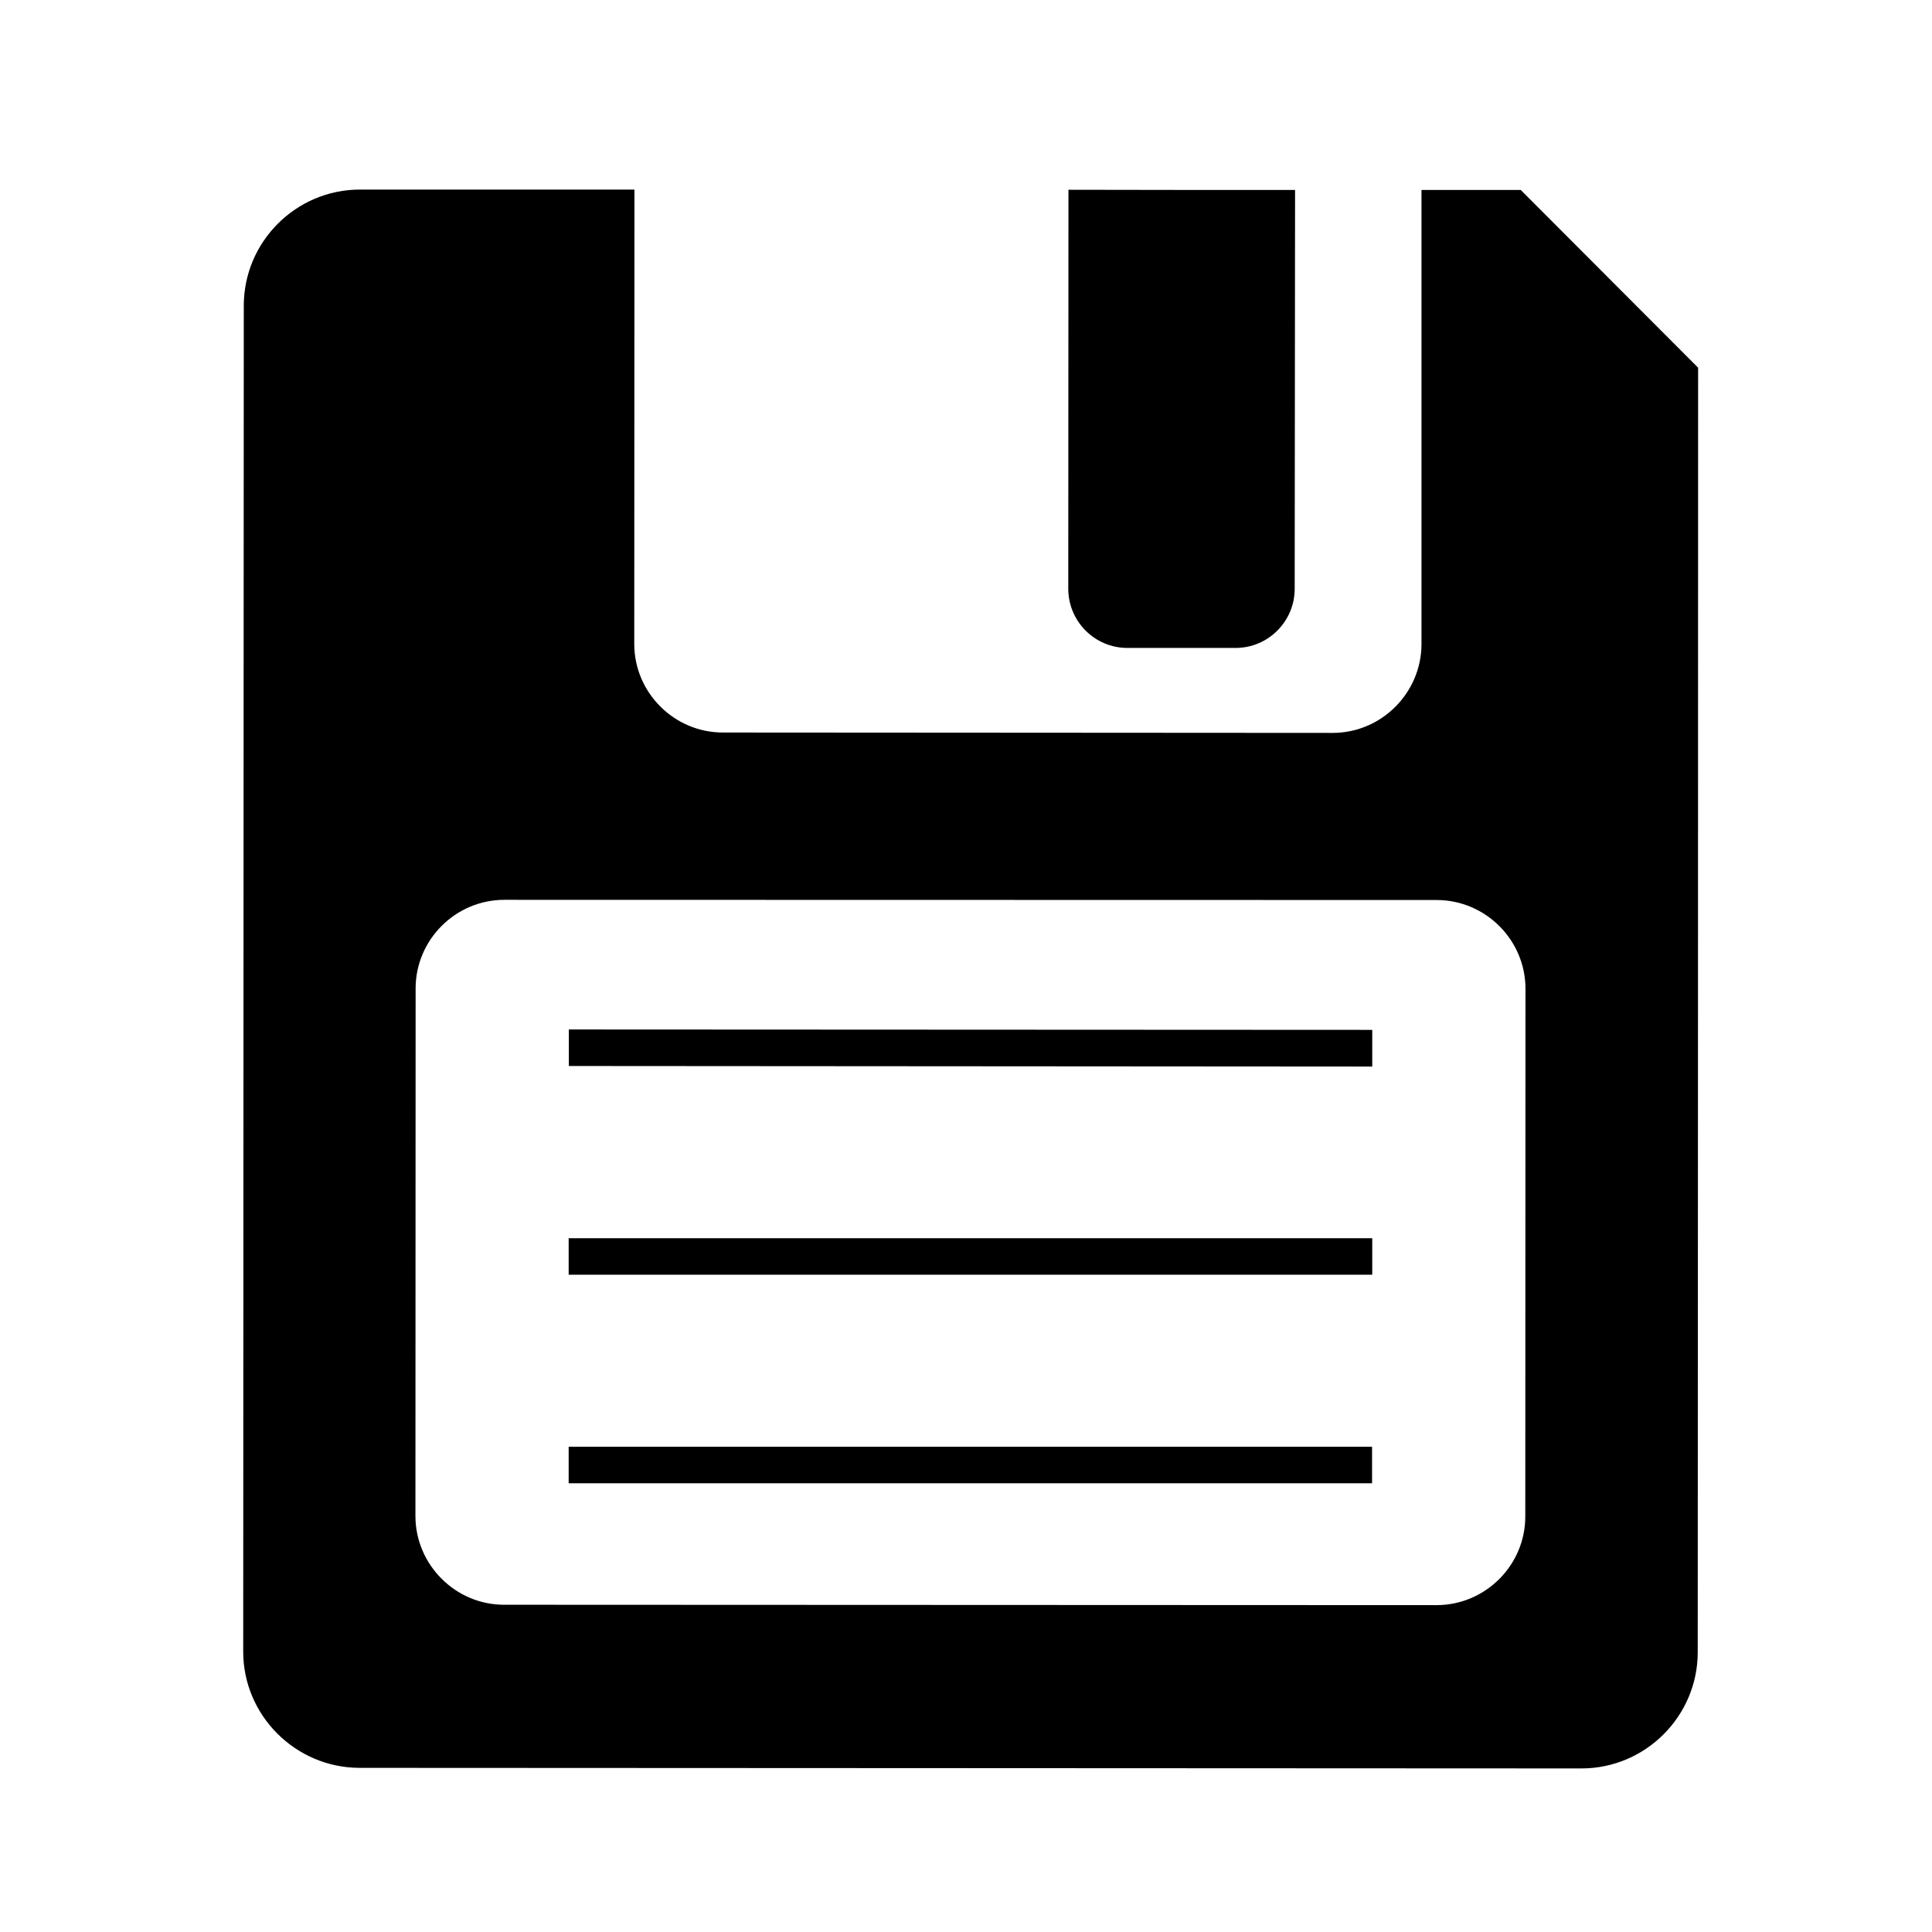 <?xml version="1.0" encoding="UTF-8"?>
<!-- Uploaded to: ICON Repo, www.svgrepo.com, Generator: ICON Repo Mixer Tools -->
<svg fill="#000000" width="800px" height="800px" version="1.1" viewBox="144 144 512 512" xmlns="http://www.w3.org/2000/svg">
 <g fill-rule="evenodd">
  <path d="m547.01 194.34h-26.301v120.41c-0.051 12.898-10.629 23.477-23.527 23.477l-161.62-0.102c-12.898 0-23.477-10.578-23.477-23.477l0.051-120.41h-72.75c-16.93 0-30.781 13.805-30.781 30.781l-0.152 356.7c0 16.879 13.855 30.73 30.781 30.781l323.9 0.152c16.93 0 30.781-13.855 30.781-30.781 0.051-113.46 0.102-226.91 0.102-340.43zm1.207 351.56c0 12.898-10.578 23.477-23.527 23.477l-247.12-0.102c-12.898 0-23.477-10.629-23.477-23.527l0.051-139.81c0-12.898 10.578-23.477 23.527-23.477l247.12 0.051c12.949 0.051 23.477 10.629 23.477 23.527z"/>
  <path d="m442.77 315.71h28.668c8.664 0 15.668-7.055 15.668-15.668l0.102-105.7c-20 0-40.055 0-60.055-0.051l-0.051 105.7c-0.004 8.664 7 15.719 15.668 15.719z"/>
  <path d="m294.75 426.5 212.91 0.148v-9.723l-212.91-0.102z"/>
  <path d="m294.7 472.14h212.96v9.672h-212.96z"/>
  <path d="m294.7 527.41h212.91v9.672h-212.91z"/>
 </g>
</svg>